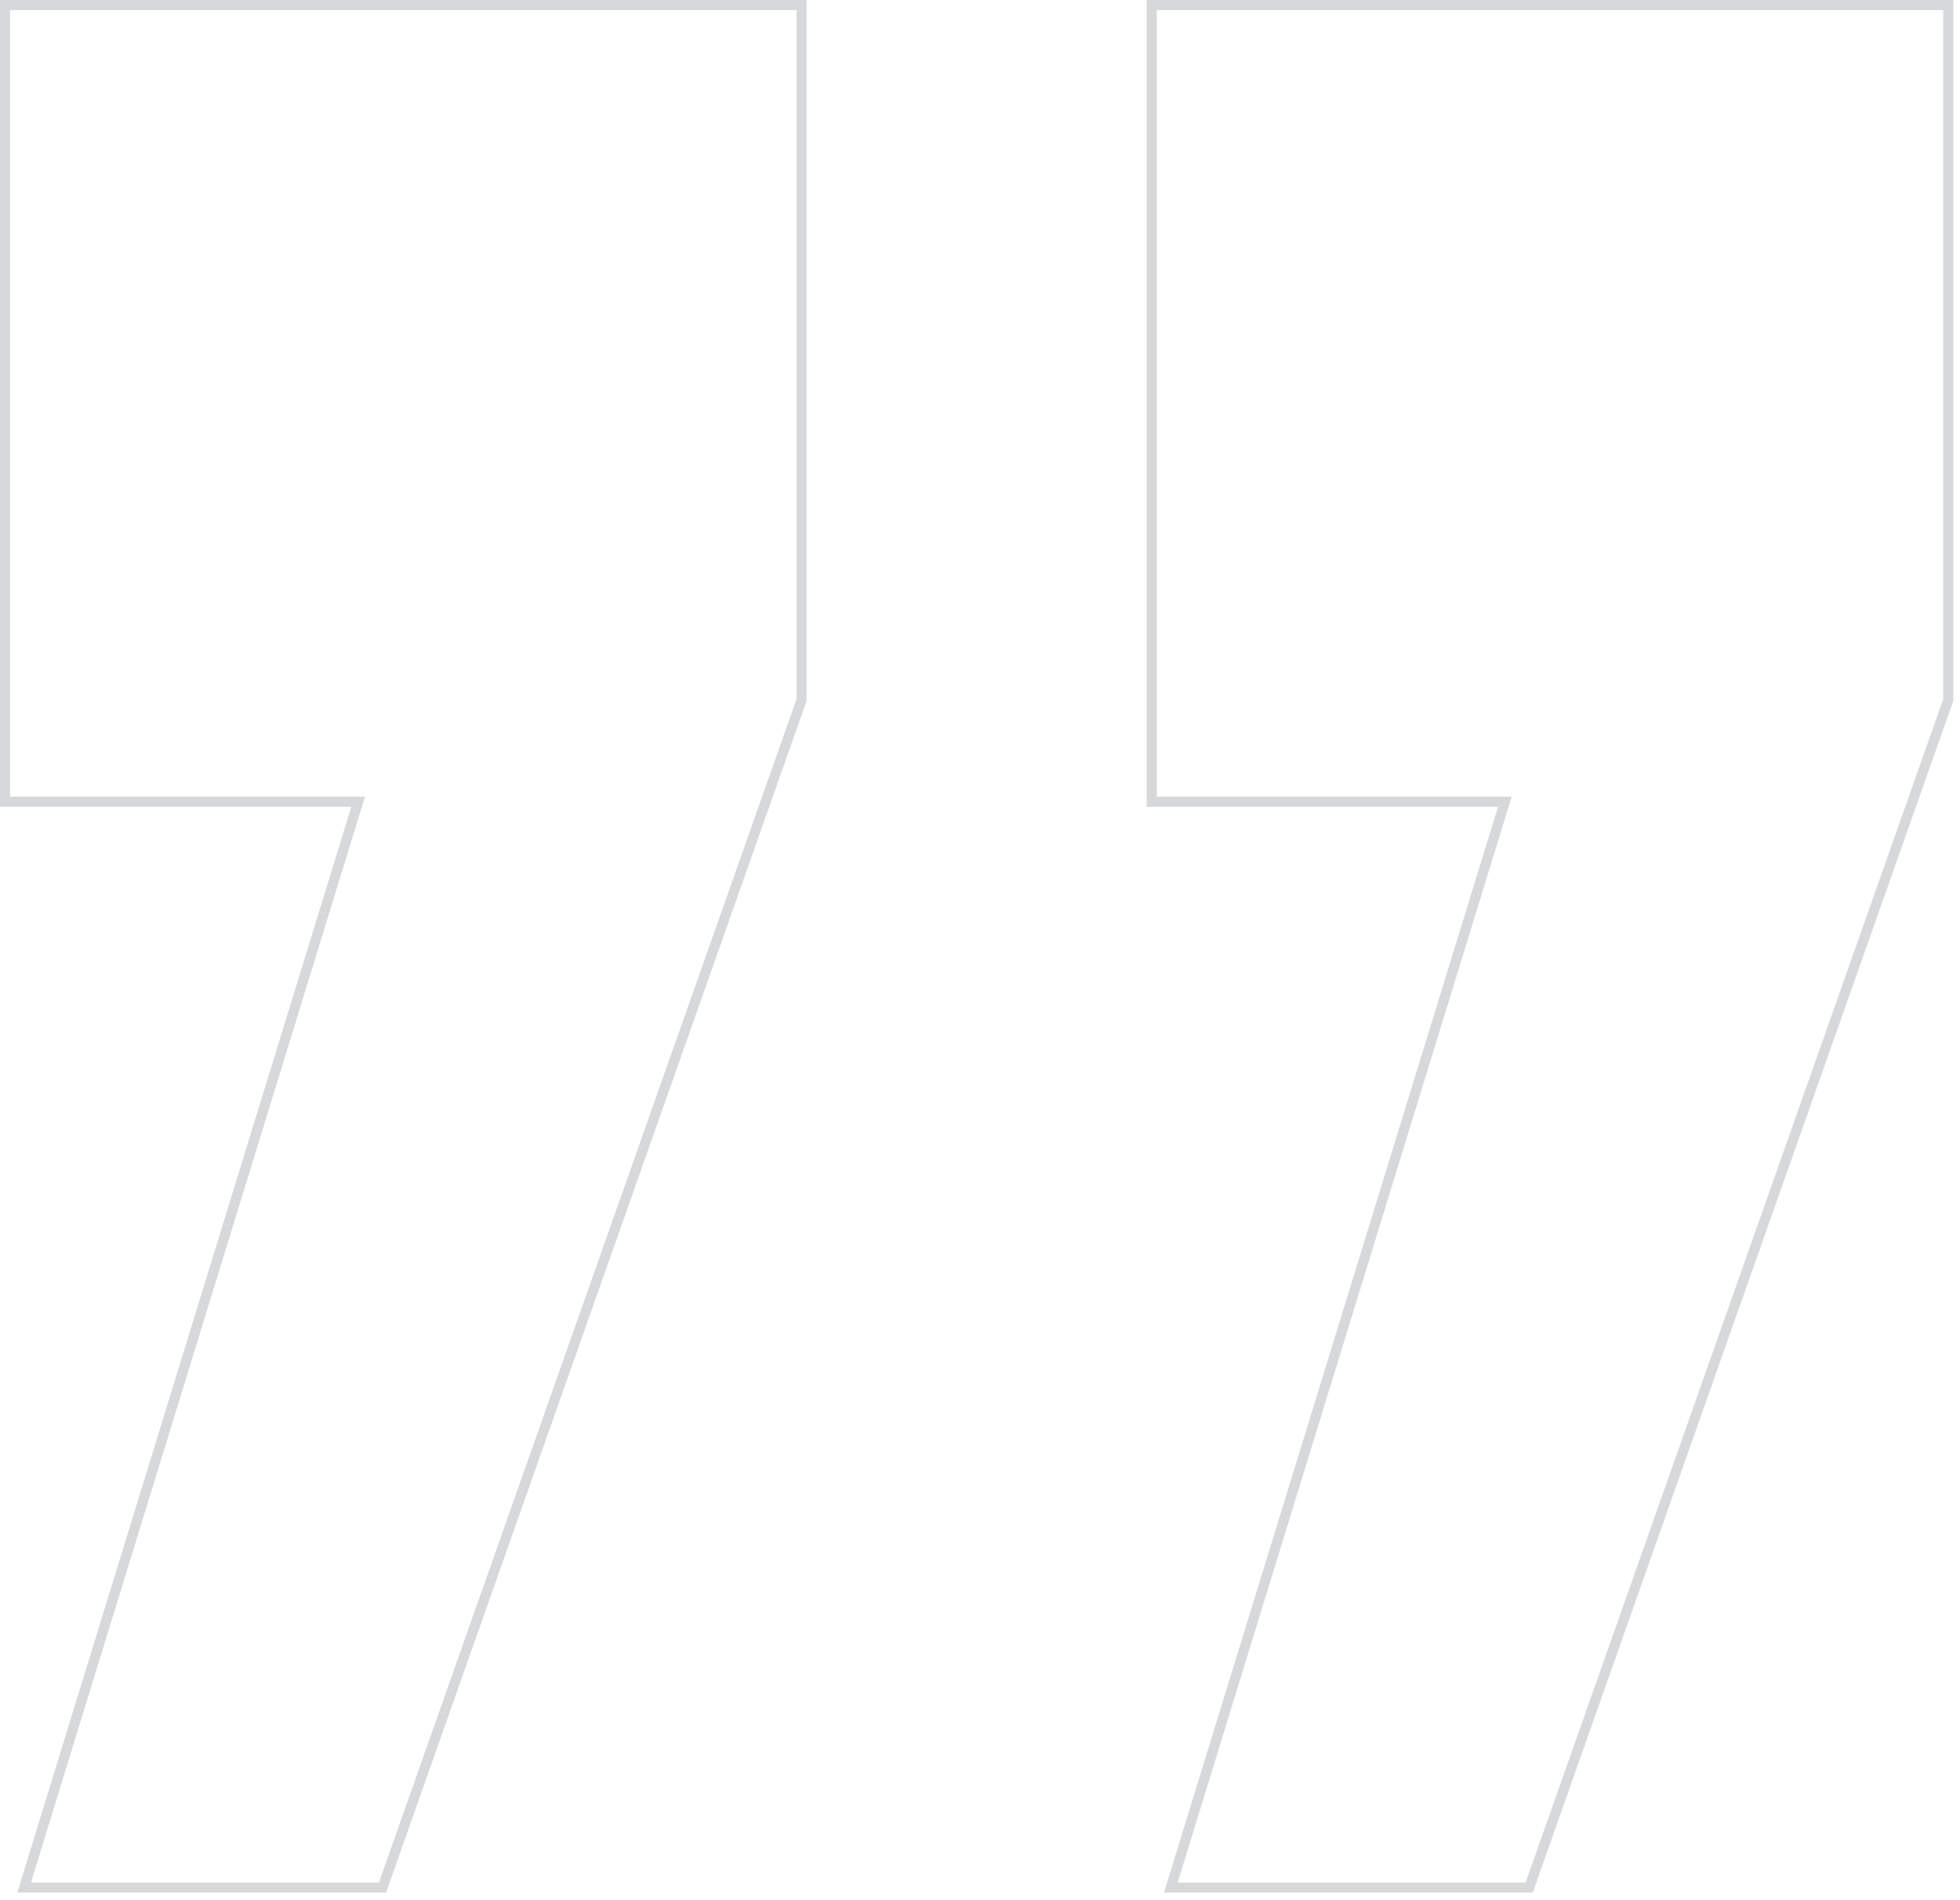 <svg width="194" height="188" viewBox="0 0 194 188" fill="none" xmlns="http://www.w3.org/2000/svg">
<path d="M2.589 186.143L2.389 186.79H3.066H37.507H37.861L37.978 186.456L79.307 69.359L79.335 69.278V69.192V1V0.5H78.835H1H0.5V1V78.835V79.335H1H35.452L2.589 186.143ZM116.089 186.143L115.889 186.79H116.566H151.007H151.361L151.478 186.456L192.807 69.359L192.835 69.278V69.192V1V0.5H192.335H114.5H114V1V78.835V79.335H114.5H148.952L116.089 186.143Z" stroke="#D7D8DA"/>
</svg>
